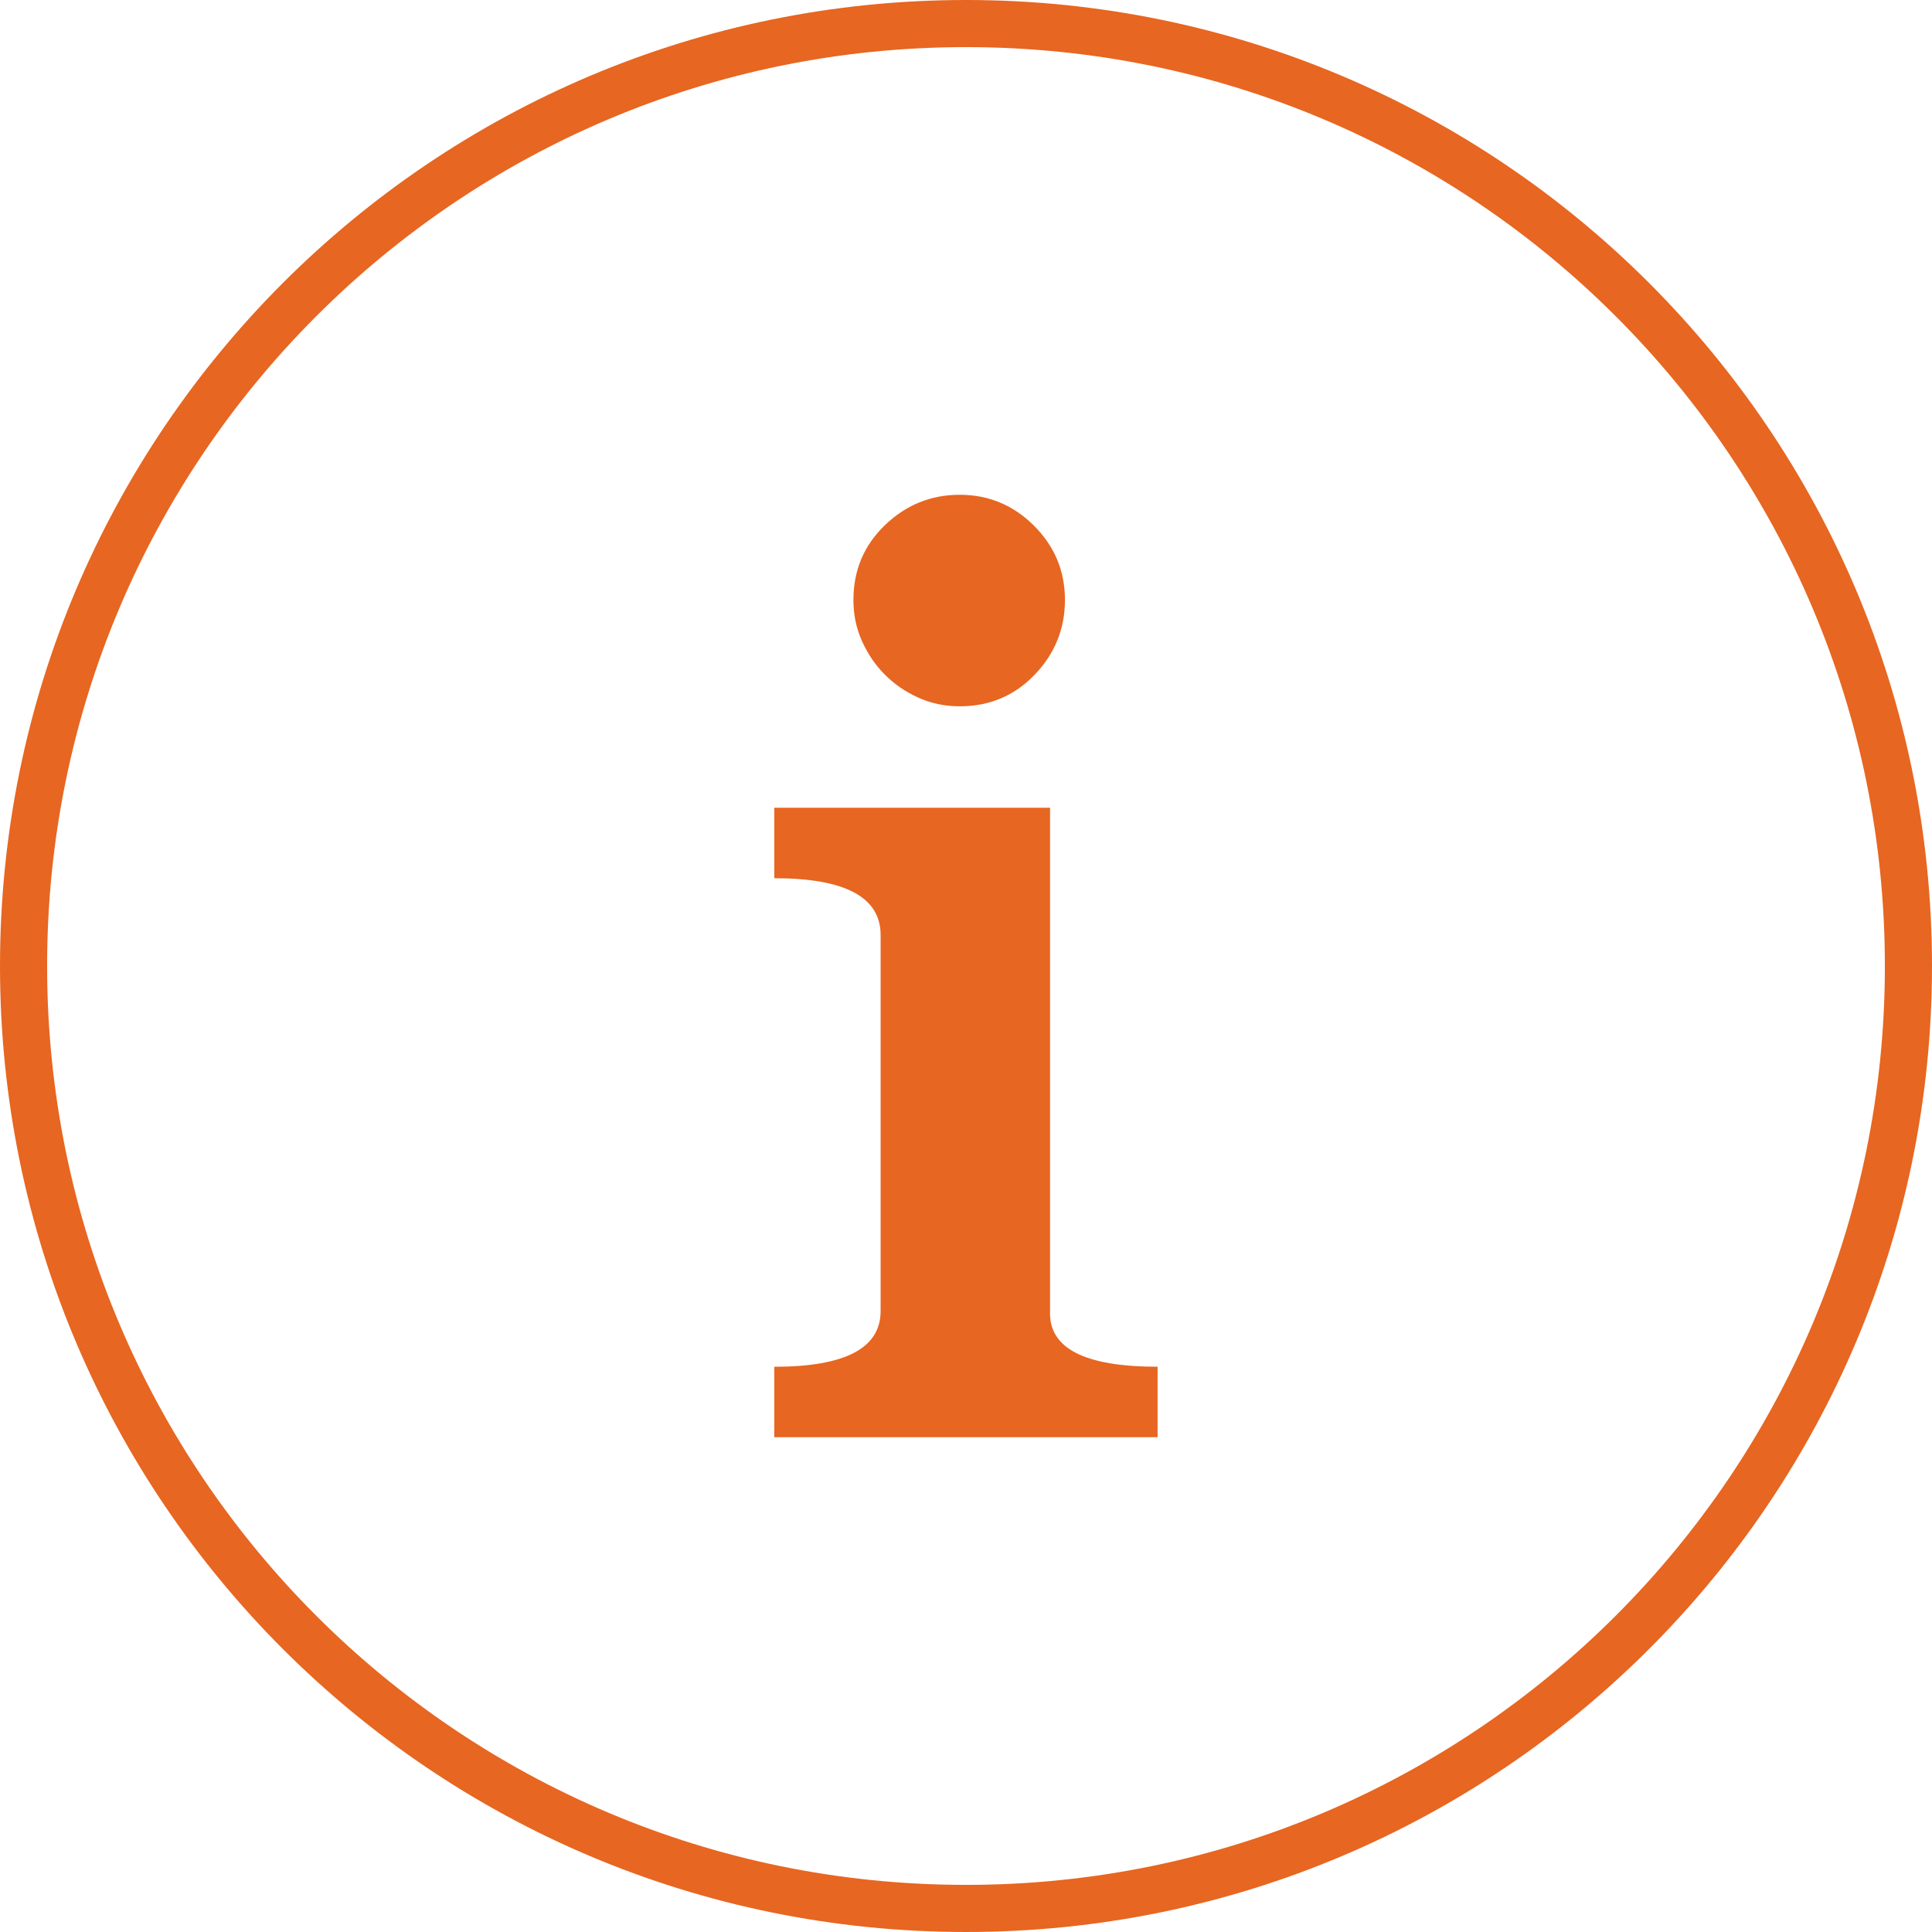 <?xml version="1.0" encoding="utf-8"?>
<!-- Generator: Adobe Illustrator 16.0.0, SVG Export Plug-In . SVG Version: 6.00 Build 0)  -->
<!DOCTYPE svg PUBLIC "-//W3C//DTD SVG 1.1//EN" "http://www.w3.org/Graphics/SVG/1.1/DTD/svg11.dtd">
<svg version="1.1" id="Livello_1" xmlns="http://www.w3.org/2000/svg" xmlns:xlink="http://www.w3.org/1999/xlink" x="0px" y="0px"
	 width="41px" height="41px" viewBox="0 0 41 41" enable-background="new 0 0 41 41" xml:space="preserve">
<path fill="none" stroke="#E76621" stroke-miterlimit="10" d="M20.5,40.5c11.045,0,20-8.955,20-20c0-11.046-8.955-20-20-20
	c-11.047,0-20,8.954-20,20C0.5,31.545,9.453,40.5,20.5,40.5"/>
<path fill="#E76621" d="M21.943,11.156C21.506,10.72,20.98,10.5,20.368,10.5c-0.612,0-1.142,0.215-1.588,0.644
	c-0.446,0.429-0.669,0.958-0.669,1.588c0,0.315,0.061,0.608,0.184,0.879s0.284,0.508,0.485,0.708
	c0.201,0.202,0.437,0.364,0.709,0.486c0.271,0.123,0.563,0.184,0.879,0.184c0.63,0,1.159-0.223,1.589-0.67
	c0.428-0.446,0.643-0.975,0.643-1.587C22.6,12.118,22.381,11.594,21.943,11.156 M22.284,17.141h-5.853v1.496
	c1.505,0,2.257,0.402,2.257,1.207v7.979c0,0.786-0.752,1.182-2.257,1.182V30.5h8.135v-1.496c-1.558,0-2.316-0.395-2.282-1.182
	V17.141z"/>
</svg>
